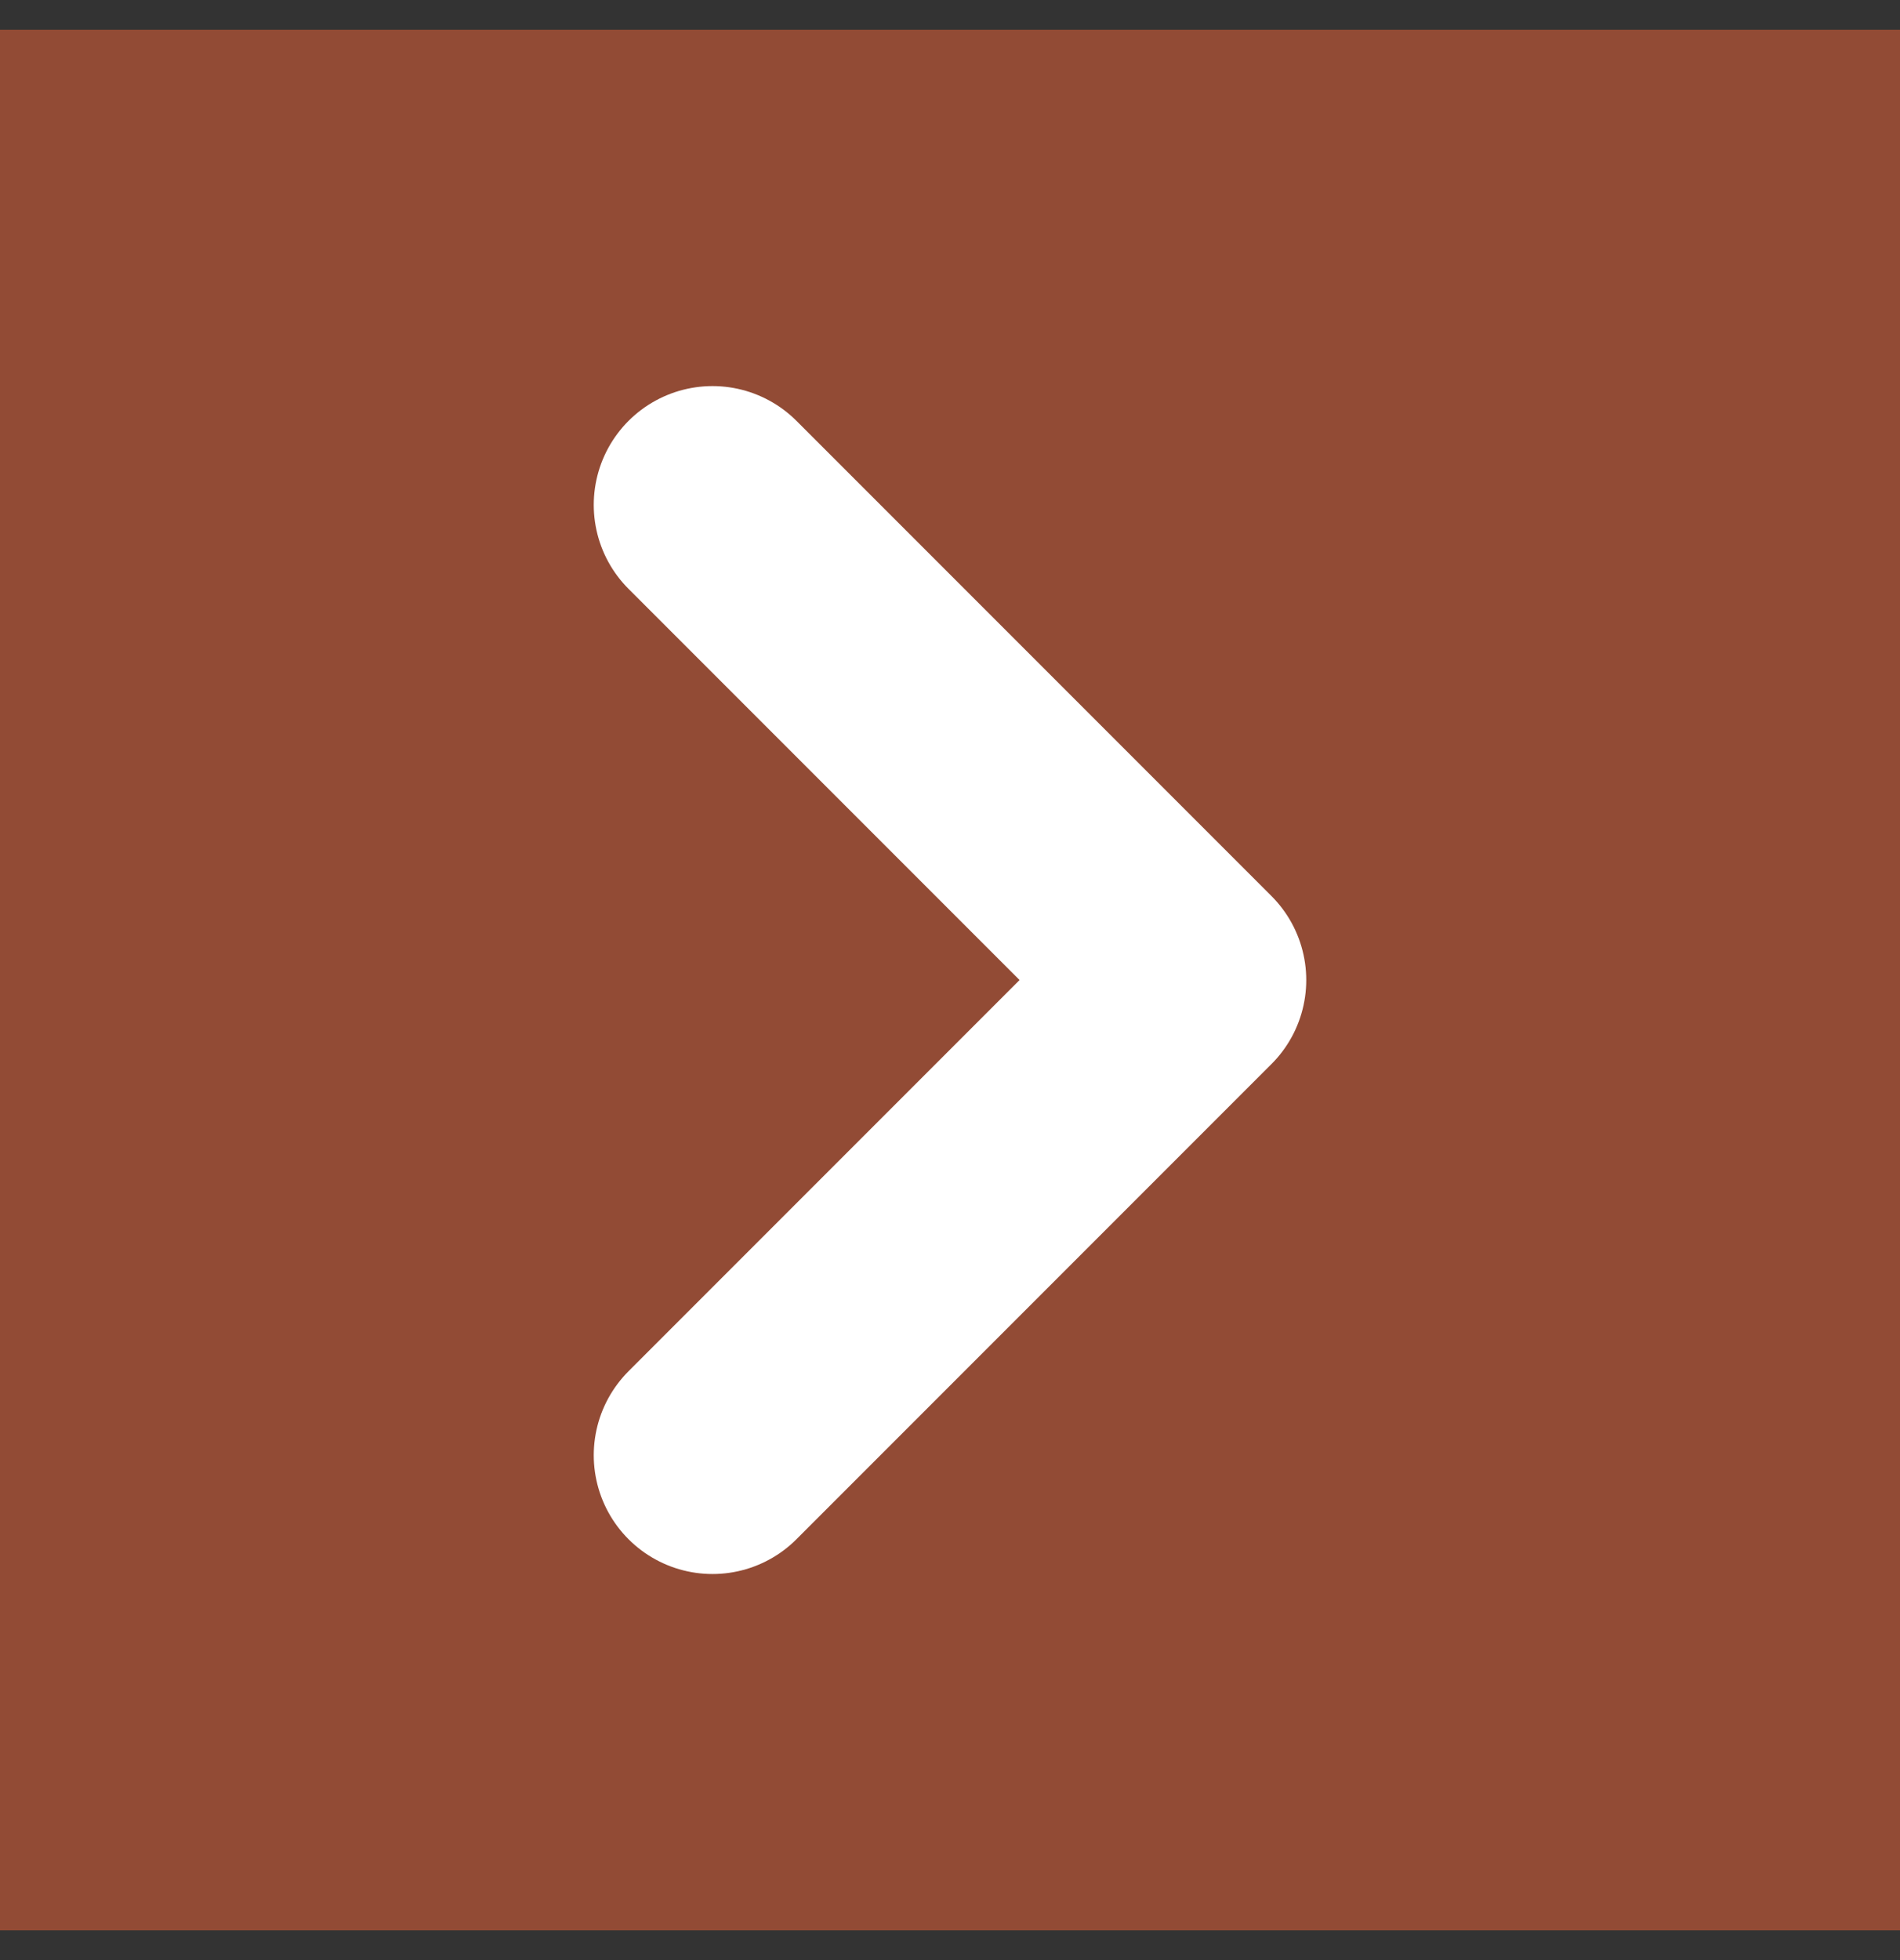 <svg width="32" height="33" viewBox="0 0 32 33" fill="none" xmlns="http://www.w3.org/2000/svg">
<rect x="0" y="0" width="32" height="33" fill="#333333" stroke="none"/>
<rect width="32" height="32" transform="translate(0 0.5)" fill="#924B35"/>
<path d="M12 8.5L20 16.5L12 24.5" stroke="white" stroke-width="4" stroke-linecap="round" stroke-linejoin="round"/>
</svg>